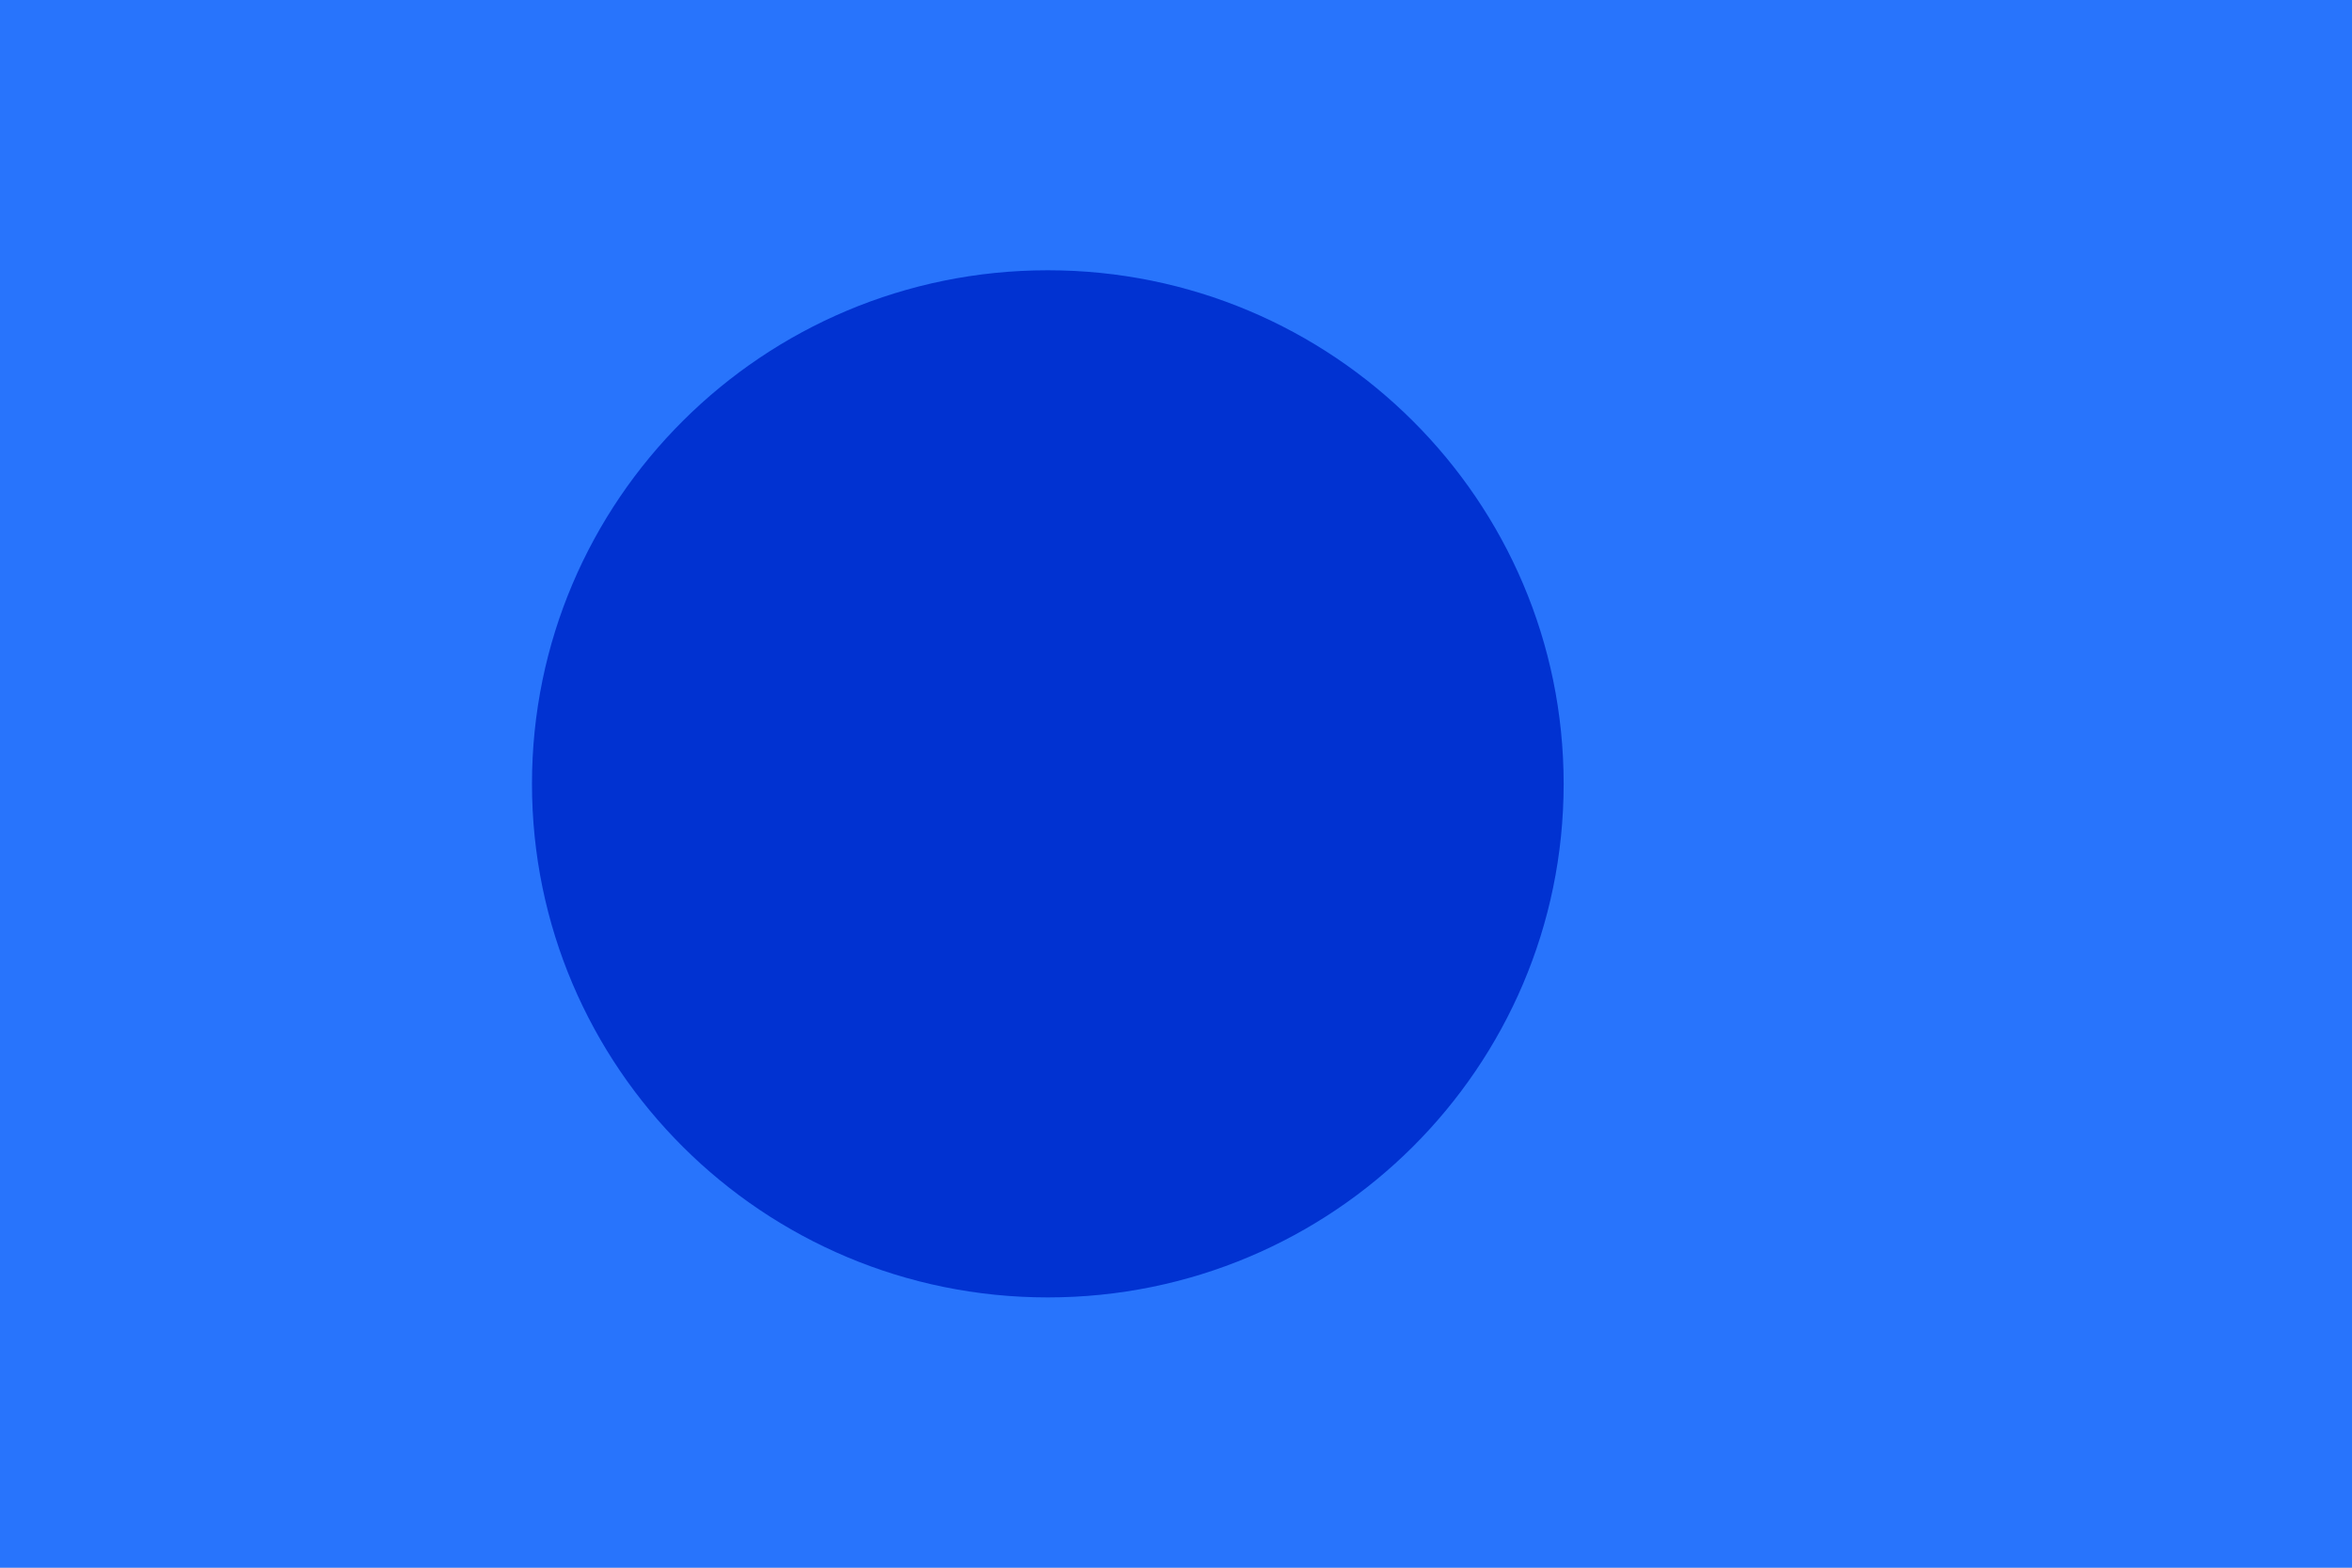 <svg fill="none" height="40" viewBox="0 0 60 40" width="60" xmlns="http://www.w3.org/2000/svg" xmlns:xlink="http://www.w3.org/1999/xlink"><clipPath id="a"><path d="m0 0h60v40h-60z"/></clipPath><clipPath id="b"><path d="m0 0h60v40h-60z"/></clipPath><g clip-path="url(#a)"><path d="m0 0h60v40h-60z" fill="#c9c9c9"/><g clip-path="url(#b)"><path d="m60-0h-60v40h60z" fill="#2874fc"/><path d="m26.73 33.104c7.268 0 13.159-5.867 13.159-13.104 0-7.237-5.892-13.104-13.159-13.104s-13.159 5.867-13.159 13.104c0 7.237 5.892 13.104 13.159 13.104z" fill="#0132d1"/></g></g></svg>